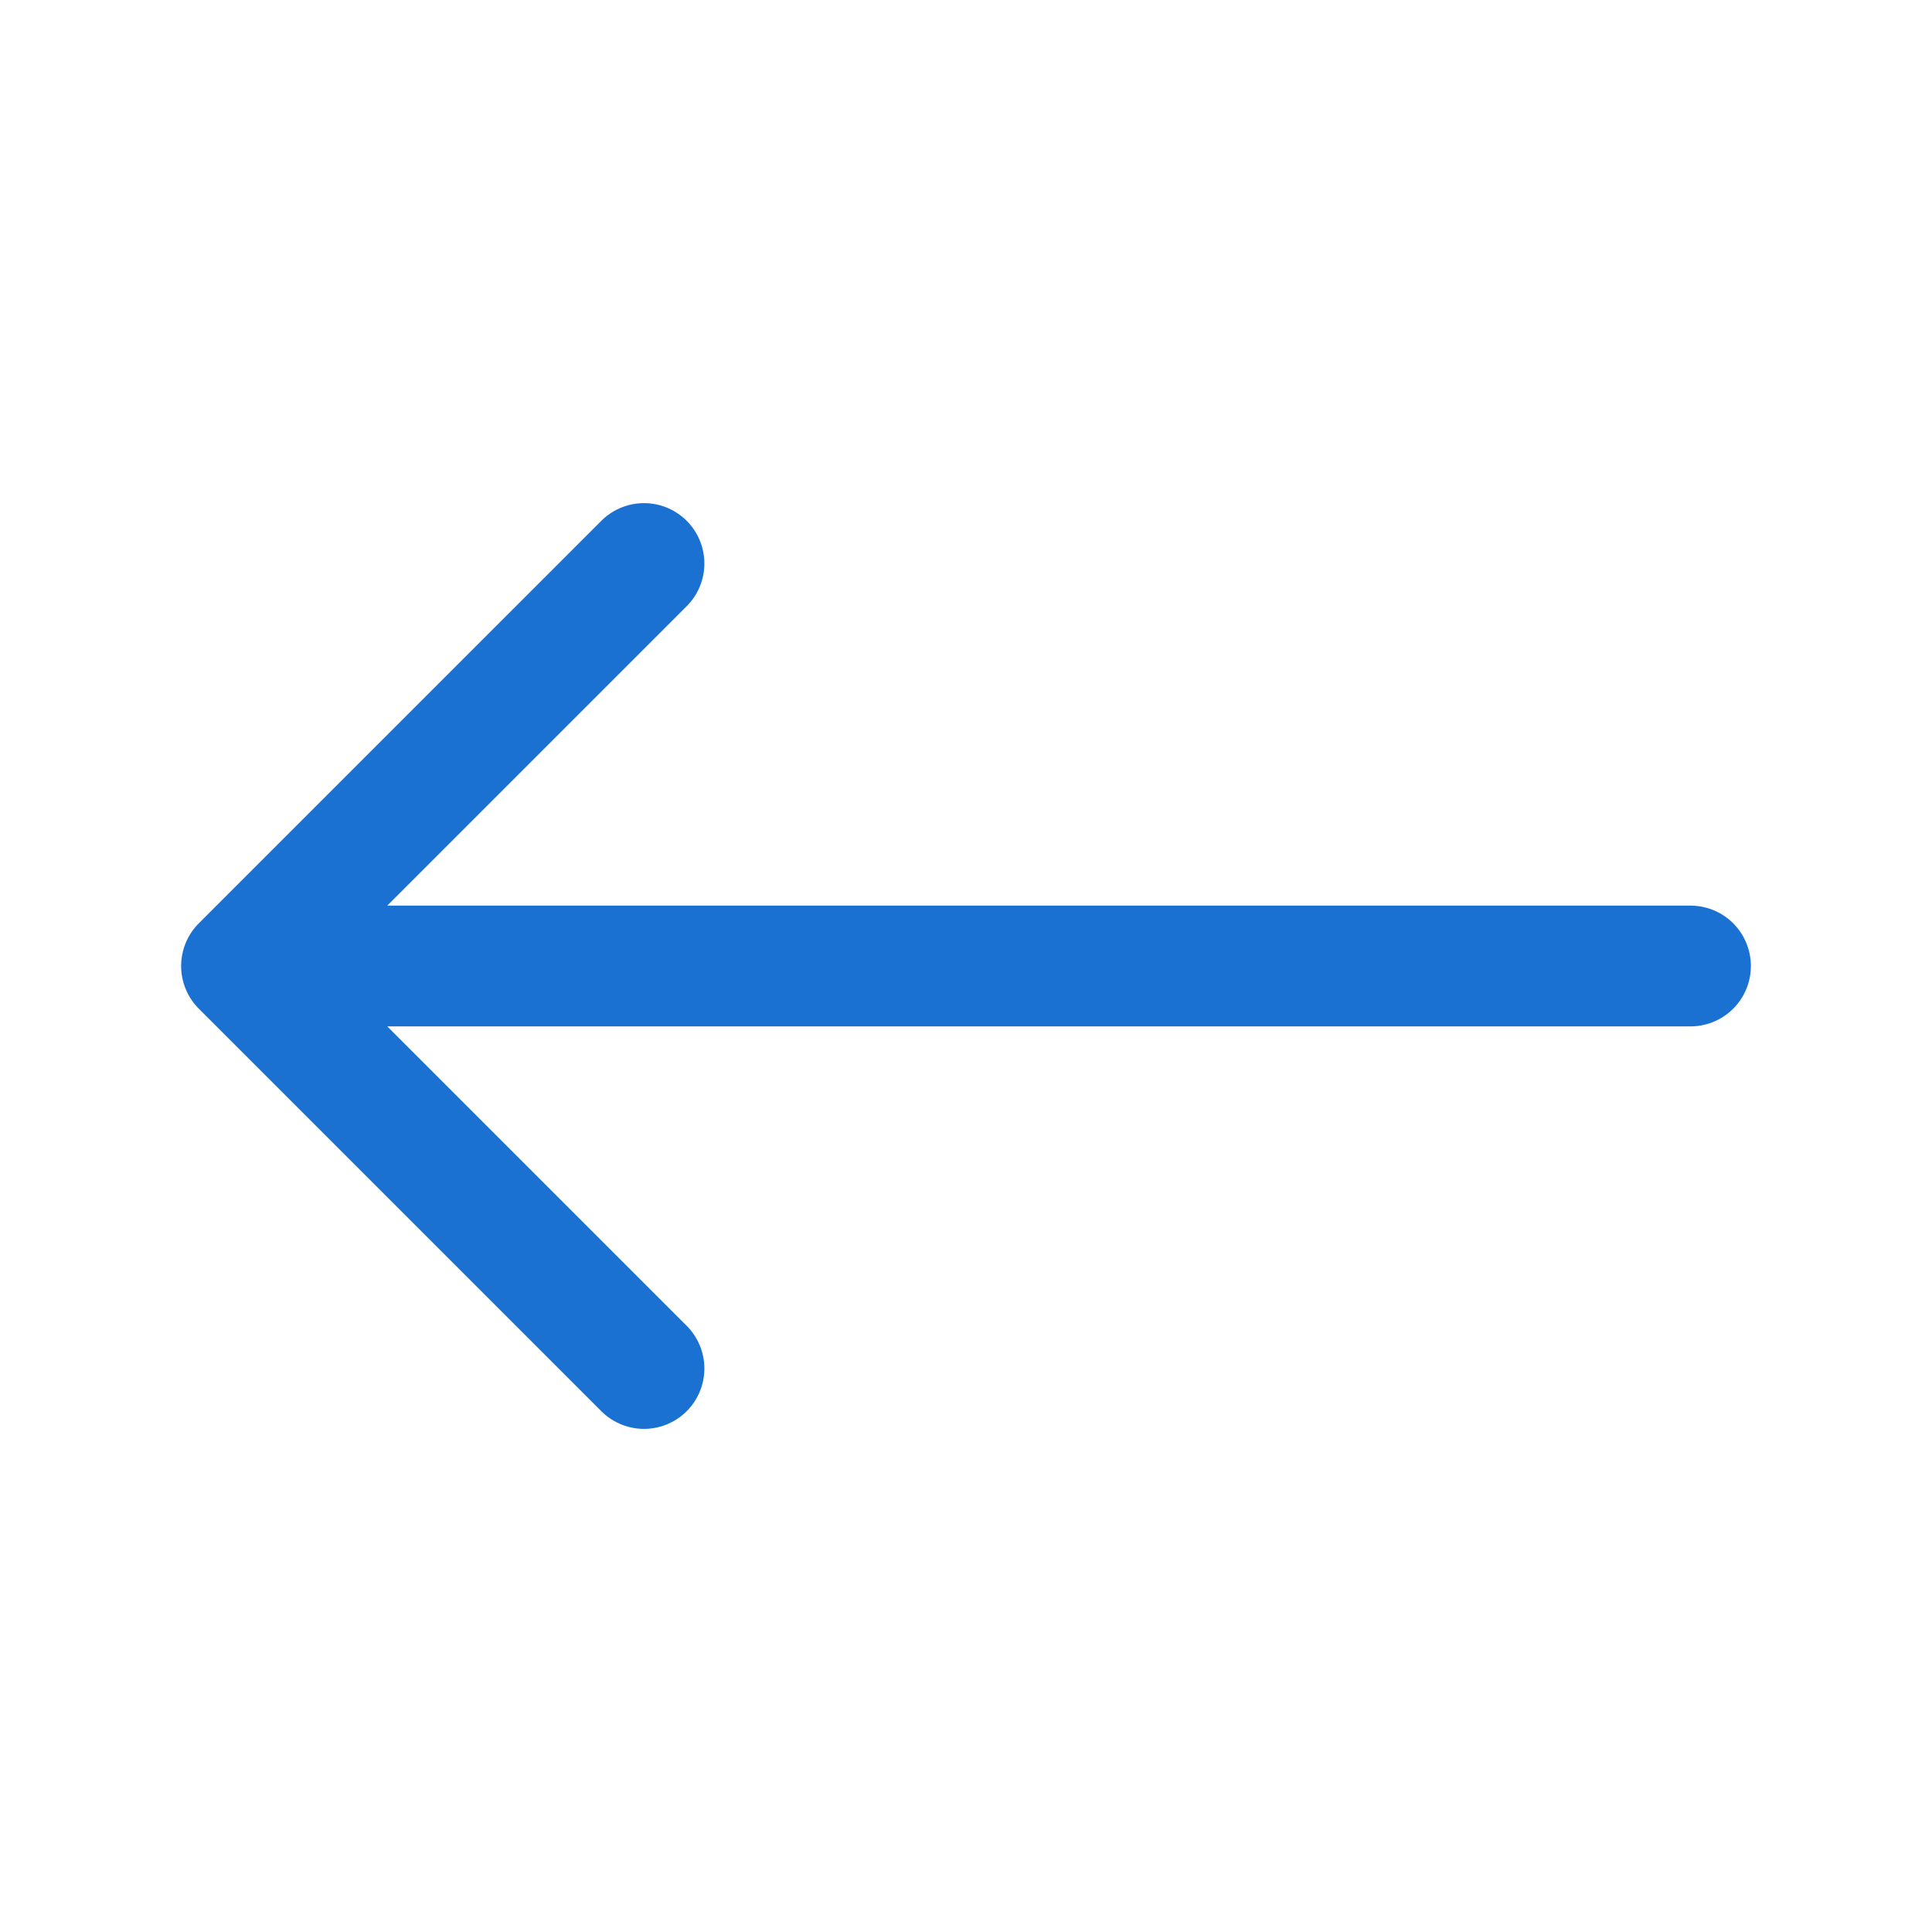 <svg width="48" height="48" viewBox="0 0 48 48" fill="none" xmlns="http://www.w3.org/2000/svg">
<path d="M6 24L16 34M6 24L16 14M6 24H42" stroke="#1A71D2" stroke-width="3" stroke-linecap="round" stroke-linejoin="round"/>
</svg>
